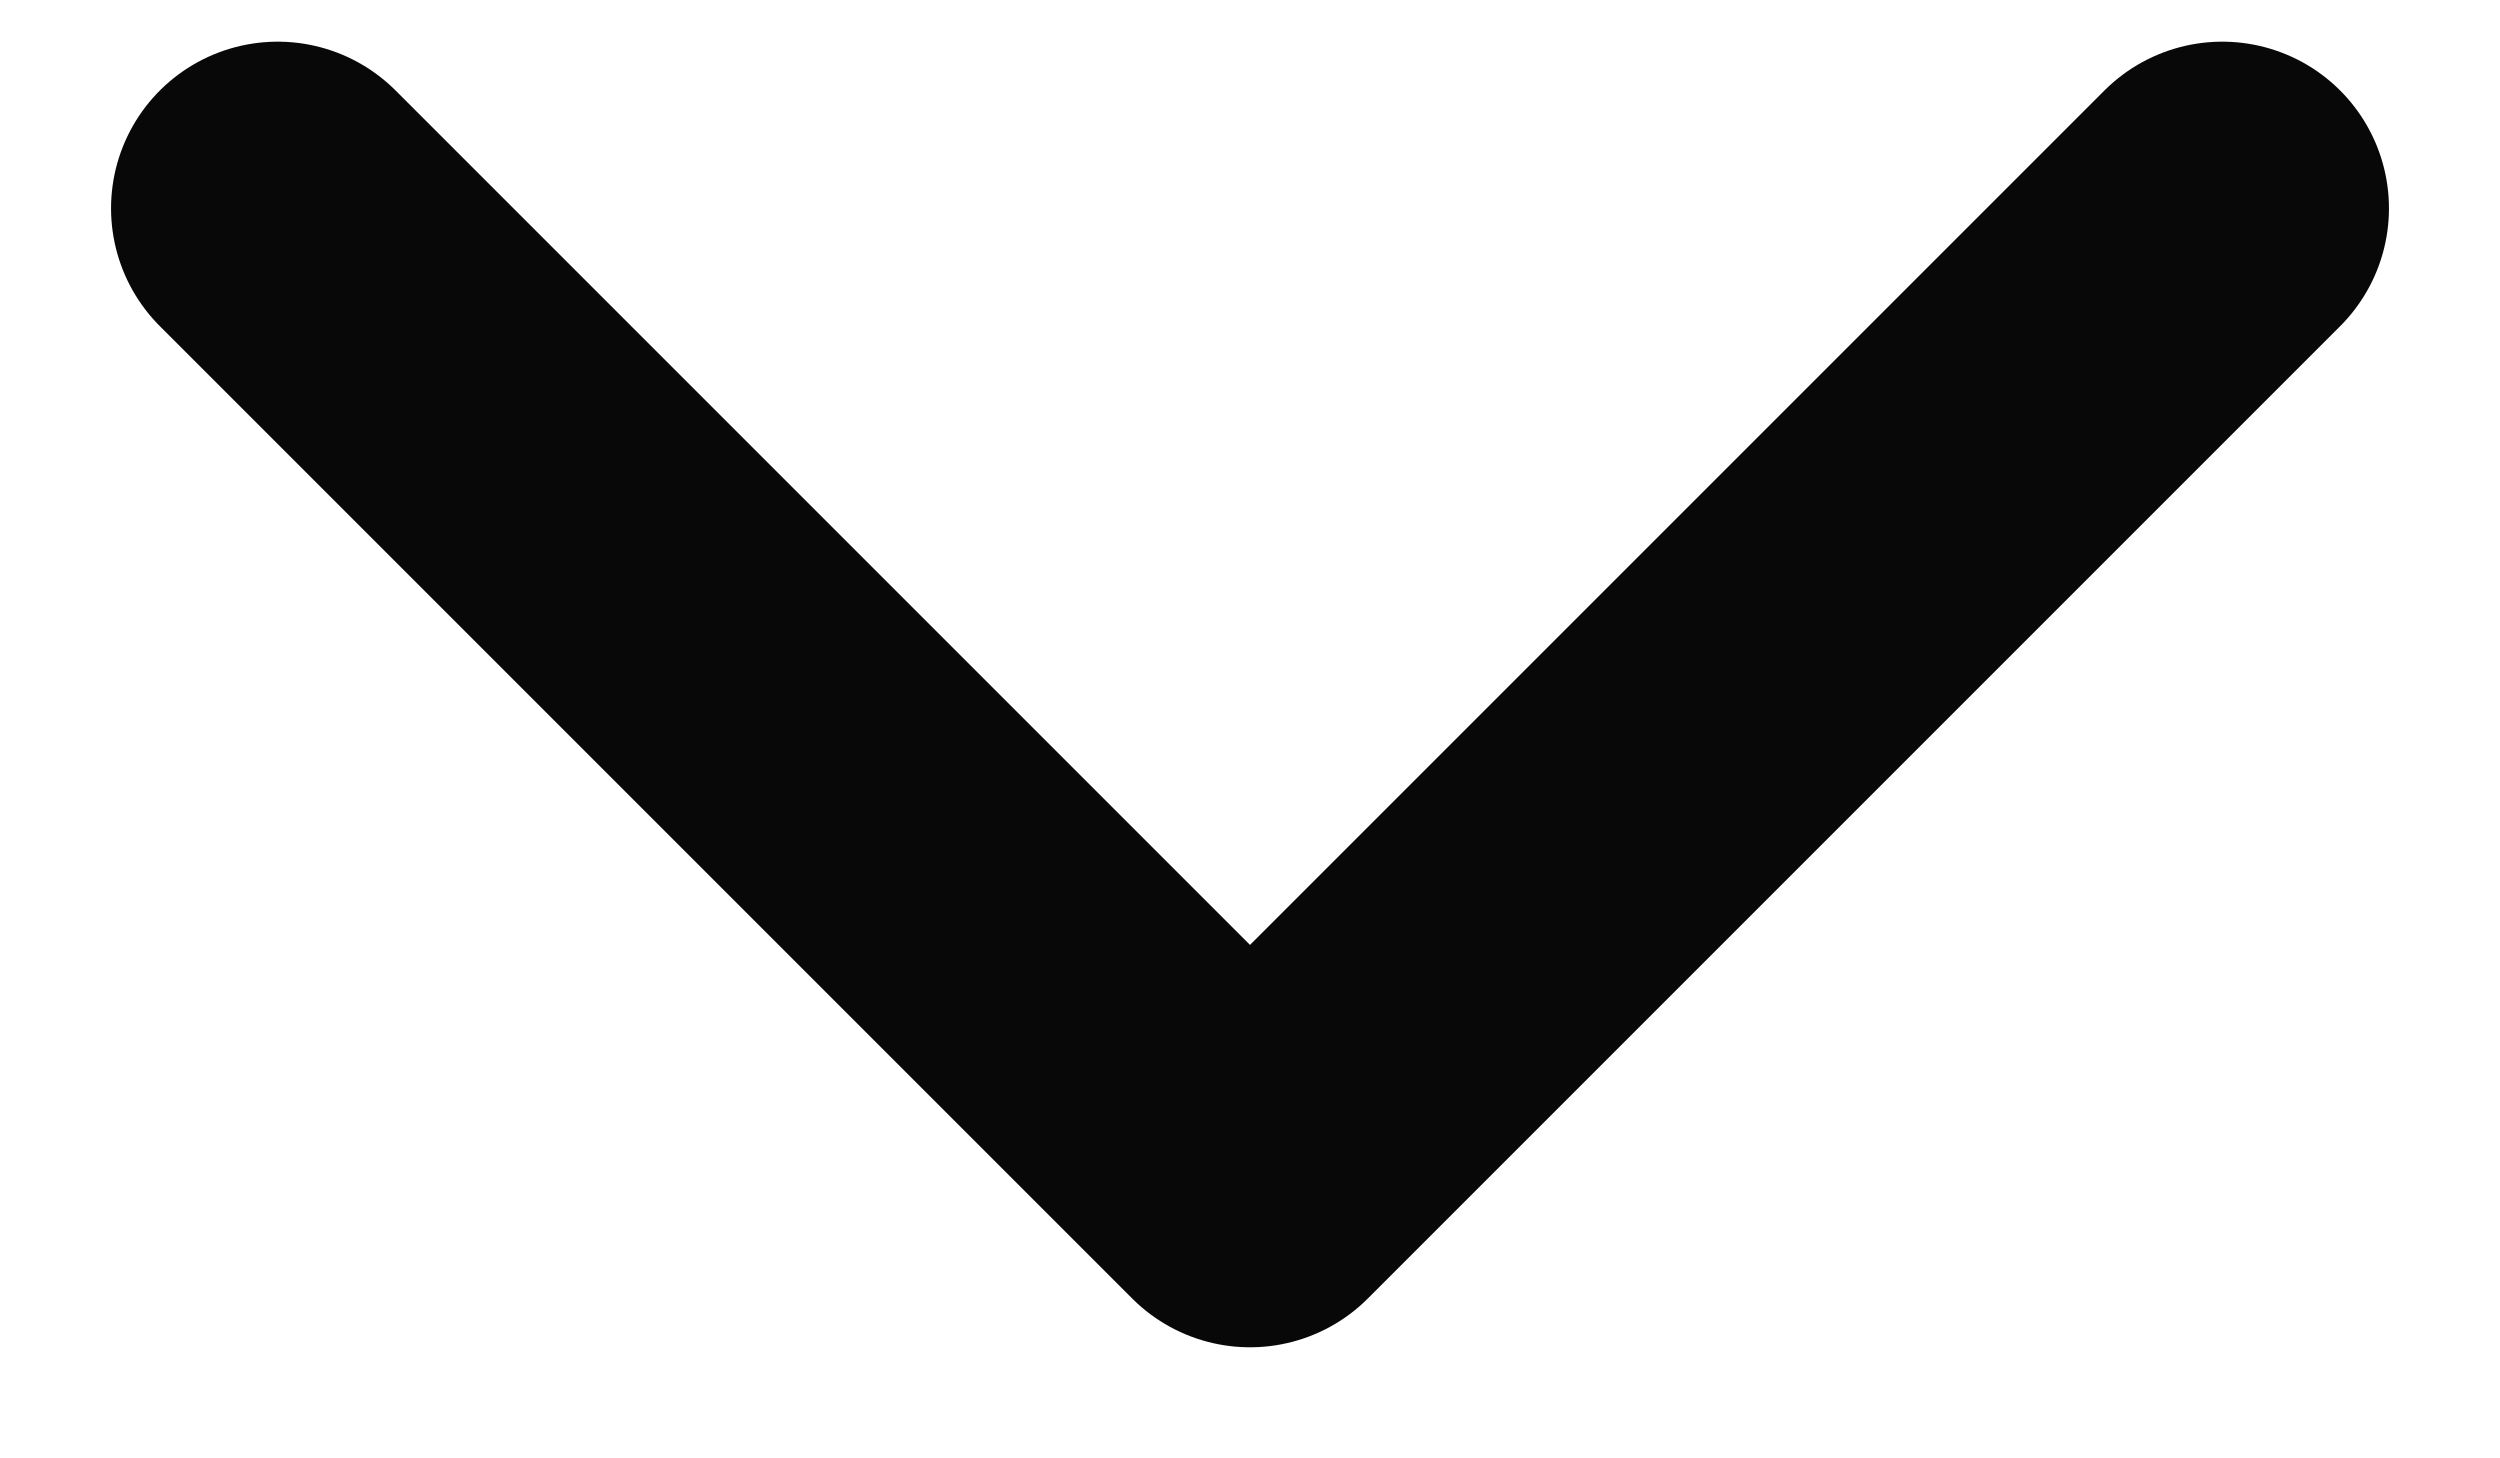 <svg width="12" height="7" viewBox="0 0 12 7" fill="none" xmlns="http://www.w3.org/2000/svg">
    <path d="M10.667 1L6 5.667L1.333 1" stroke="#080808" stroke-width="1.6" stroke-linecap="round" stroke-linejoin="round"/>
</svg>
